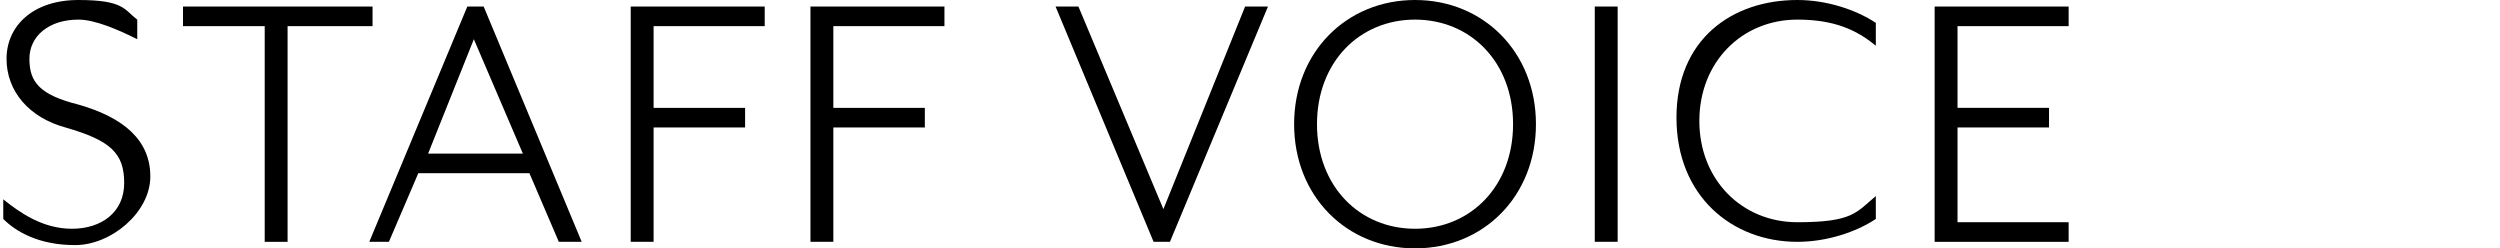 <?xml version="1.0" encoding="UTF-8"?>
<svg id="_レイヤー_1" data-name="レイヤー_1" xmlns="http://www.w3.org/2000/svg" version="1.1" viewBox="0 0 76.5 7.6">
  <!-- Generator: Adobe Illustrator 29.1.0, SVG Export Plug-In . SVG Version: 2.1.0 Build 142)  -->
  <path d="M.1,6.1c.5.4,1.2.9,2.1.9s1.6-.5,1.6-1.4-.4-1.3-1.8-1.7C.9,3.6.2,2.8.2,1.8S1,0,2.4,0s1.4.3,1.8.6v.6c-.6-.3-1.3-.6-1.8-.6-.9,0-1.5.5-1.5,1.2s.3,1.1,1.5,1.4c1.4.4,2.2,1.1,2.2,2.2s-1.2,2.1-2.3,2.1-1.8-.4-2.2-.8v-.7Z"/>
  <path d="M5.6.8V.2h5.8v.6h-2.6v6.6h-.7V.8h-2.6Z"/>
  <path d="M12,7.4h-.7L14.3.2h.5l3,7.2h-.7l-.9-2.1h-3.4l-.9,2.1ZM14.5,1.2l-1.4,3.5h2.9l-1.5-3.5Z"/>
  <path d="M23.4.2v.6h-3.4v2.5h2.8v.6h-2.8v3.5h-.7V.2h4.1Z"/>
  <path d="M28.9.2v.6h-3.4v2.5h2.8v.6h-2.8v3.5h-.7V.2h4.1Z"/>
  <path d="M33,.2l2.6,6.2L38.1.2h.7l-3,7.2h-.5L32.3.2h.7Z"/>
  <path d="M43.3,0c2.1,0,3.7,1.6,3.7,3.8s-1.6,3.8-3.7,3.8-3.7-1.6-3.7-3.8,1.6-3.8,3.7-3.8ZM43.3.6c-1.7,0-3,1.3-3,3.2s1.3,3.2,3,3.2,3-1.3,3-3.2-1.3-3.2-3-3.2Z"/>
  <path d="M49.5.2v7.2h-.7V.2h.7Z"/>
  <path d="M55,0c.9,0,1.8.3,2.4.7v.7c-.6-.5-1.3-.8-2.4-.8-1.7,0-3,1.3-3,3.1s1.3,3.1,3,3.1,1.8-.3,2.4-.8v.7c-.6.4-1.5.7-2.4.7-2,0-3.7-1.4-3.7-3.8S53,0,55,0Z"/>
  <path d="M63.3.2v.6h-3.4v2.5h2.8v.6h-2.8v2.9h3.4v.6h-4.1V.2h4.1Z"/>
</svg>